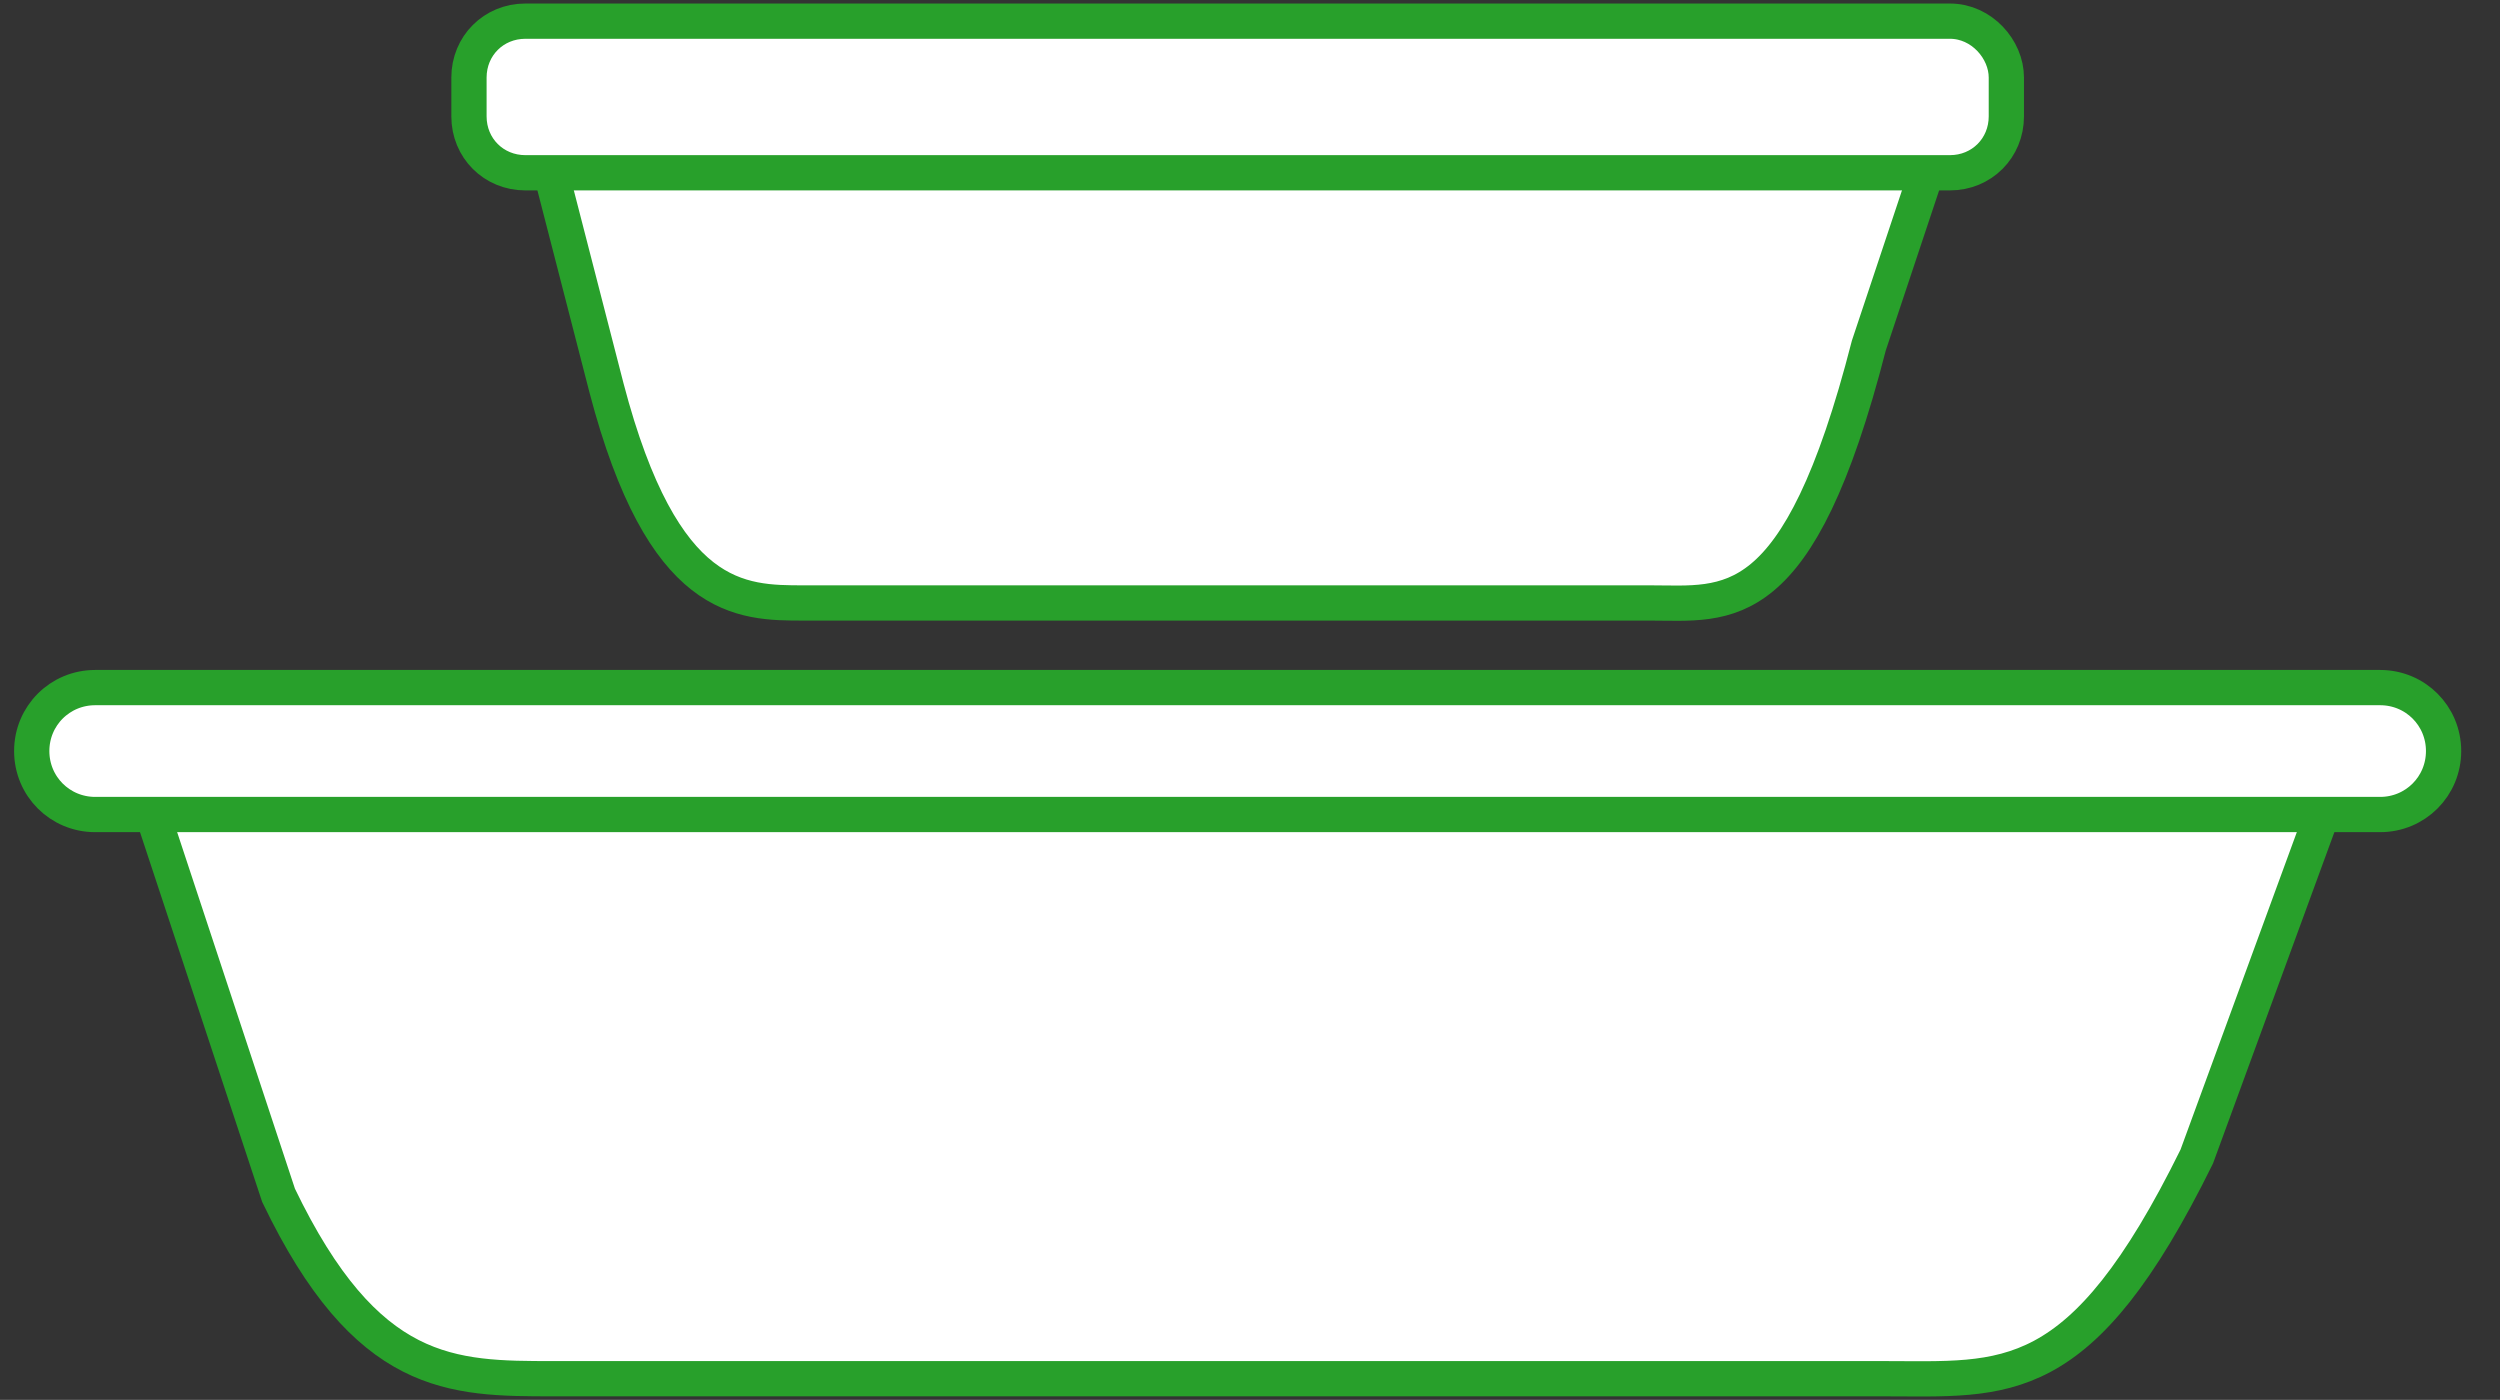 <?xml version="1.0" encoding="utf-8"?>
<!-- Generator: Adobe Illustrator 27.0.1, SVG Export Plug-In . SVG Version: 6.00 Build 0)  -->
<svg version="1.1" id="Capa_1" xmlns="http://www.w3.org/2000/svg" xmlns:xlink="http://www.w3.org/1999/xlink" x="0px" y="0px"
	 viewBox="0 0 70.9 39.7" style="enable-background:new 0 0 70.9 39.7;" xml:space="preserve">
<rect x="0" y="0" width="70.9" height="39.7" fill="#333333" stroke="none"/>
<style type="text/css">
	.st0{fill:#FFFFFF;stroke:#28A02B;stroke-miterlimit:10;}
</style>
<path class="st0" d="M53.4,39.1H15.7c-2.9,0-5.3,0-7.8-5.2L4.2,22.7H66l-3.7,10.1C59,39.5,56.9,39.1,53.4,39.1z"/>
<path class="st0" d="M67.5,19.5H2.7c-1,0-1.8,0.8-1.8,1.8l0,0c0,1,0.8,1.8,1.8,1.8h64.8c1,0,1.8-0.8,1.8-1.8l0,0
	C69.3,20.3,68.5,19.5,67.5,19.5z"/>
<path class="st0" d="M46.8,17.1h-24c-1.8,0-4,0-5.6-6.1l-1.7-6.6h39.3L53,9.8C51,17.6,49,17.1,46.8,17.1z"/>
<path class="st0" d="M55.3,0.6H14.9c-0.9,0-1.6,0.7-1.6,1.6v1.1c0,0.9,0.7,1.6,1.6,1.6h40.4c0.9,0,1.6-0.7,1.6-1.6V2.2
	C56.9,1.4,56.2,0.6,55.3,0.6z"/>
</svg>
